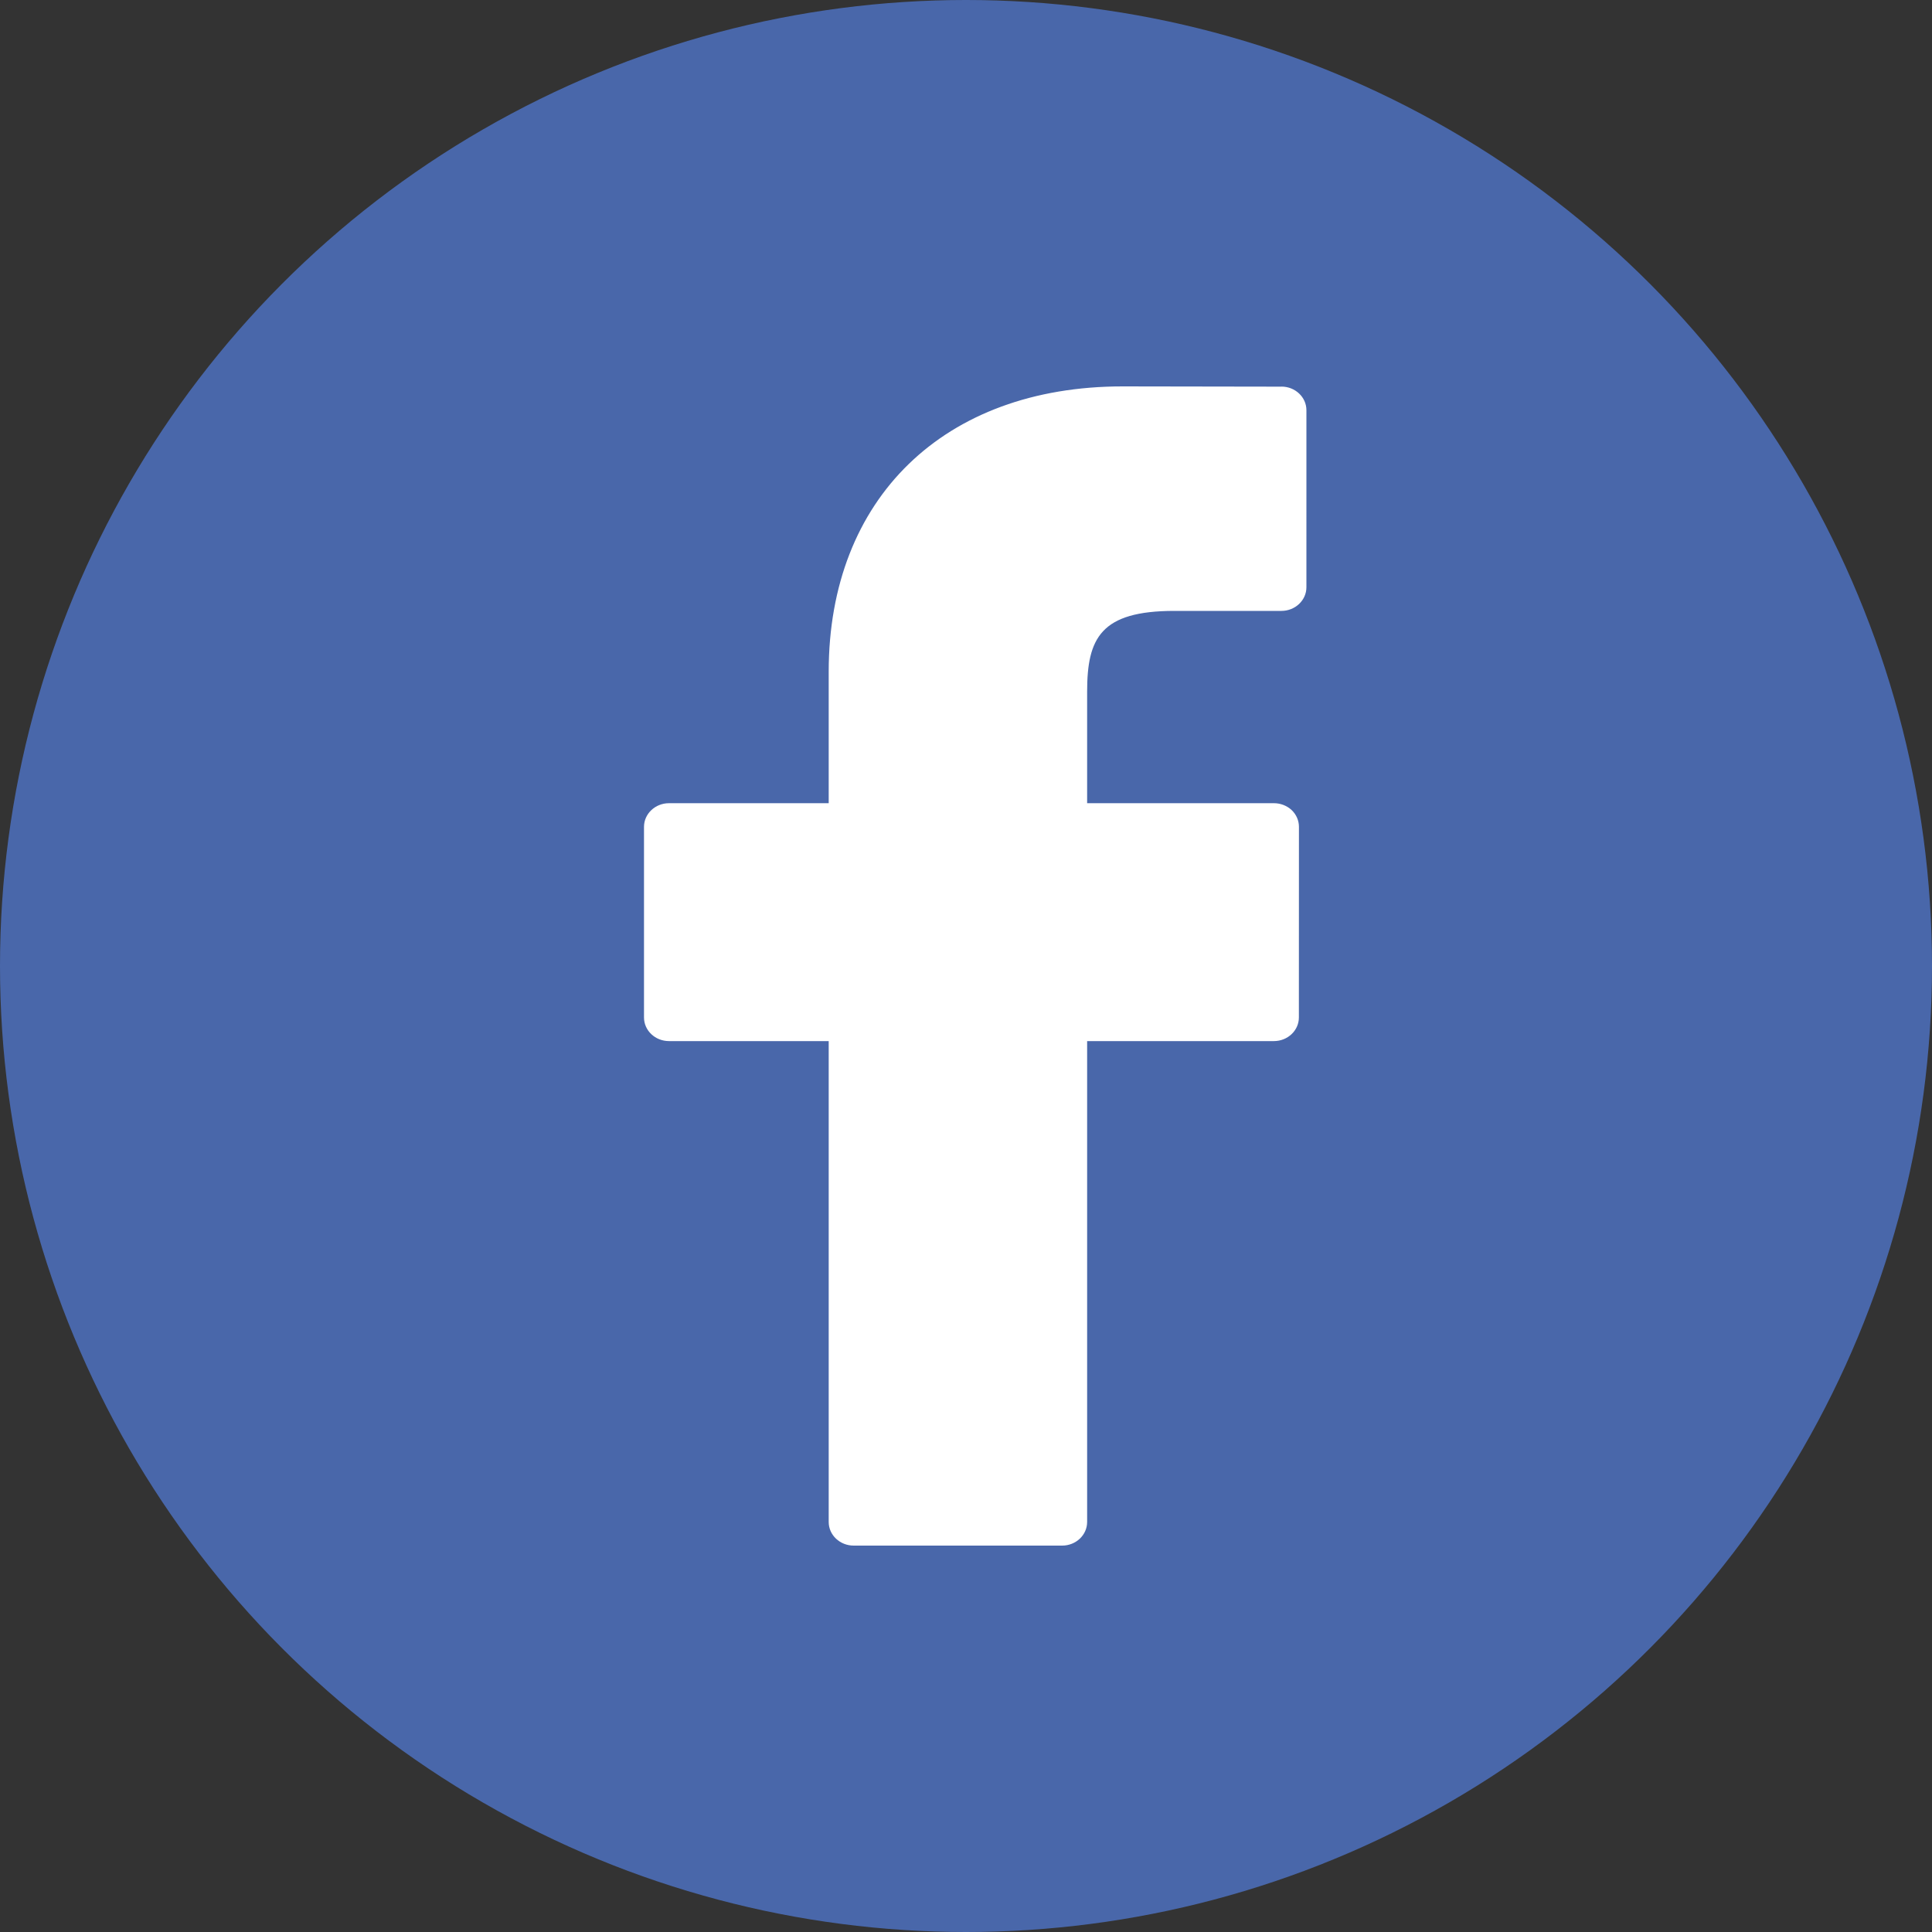 <?xml version="1.0" encoding="UTF-8"?>
<svg xmlns="http://www.w3.org/2000/svg" width="30" height="30" viewBox="0 0 30 30">
  <rect x="0" y="0" width="30" height="30" fill="#333333" stroke="none"/>
  <g fill="none" fill-rule="evenodd">
    <g>
      <g transform="translate(-1168 -739) translate(1168 739)">
        <circle cx="15" cy="15" r="15" fill="#4967AA"></circle>
        <path fill="#FFF" fill-rule="nonzero" d="M19.898 6.004L17.431 6c-2.771 0-4.563 1.739-4.563 4.43v2.042h-2.48c-.214 0-.388.165-.388.367v2.96c0 .203.174.367.388.367h2.48v7.467c0 .203.174.367.388.367h3.237c.214 0 .388-.164.388-.367v-7.467h2.9c.214 0 .388-.164.388-.367l.001-2.96c0-.097-.04-.19-.113-.26-.073-.068-.172-.107-.275-.107h-2.901v-1.731c0-.832.21-1.255 1.355-1.255h1.662c.214 0 .388-.165.388-.367V6.37c0-.203-.174-.367-.388-.367z"></path>
      </g>
    </g>
  </g>
</svg>
